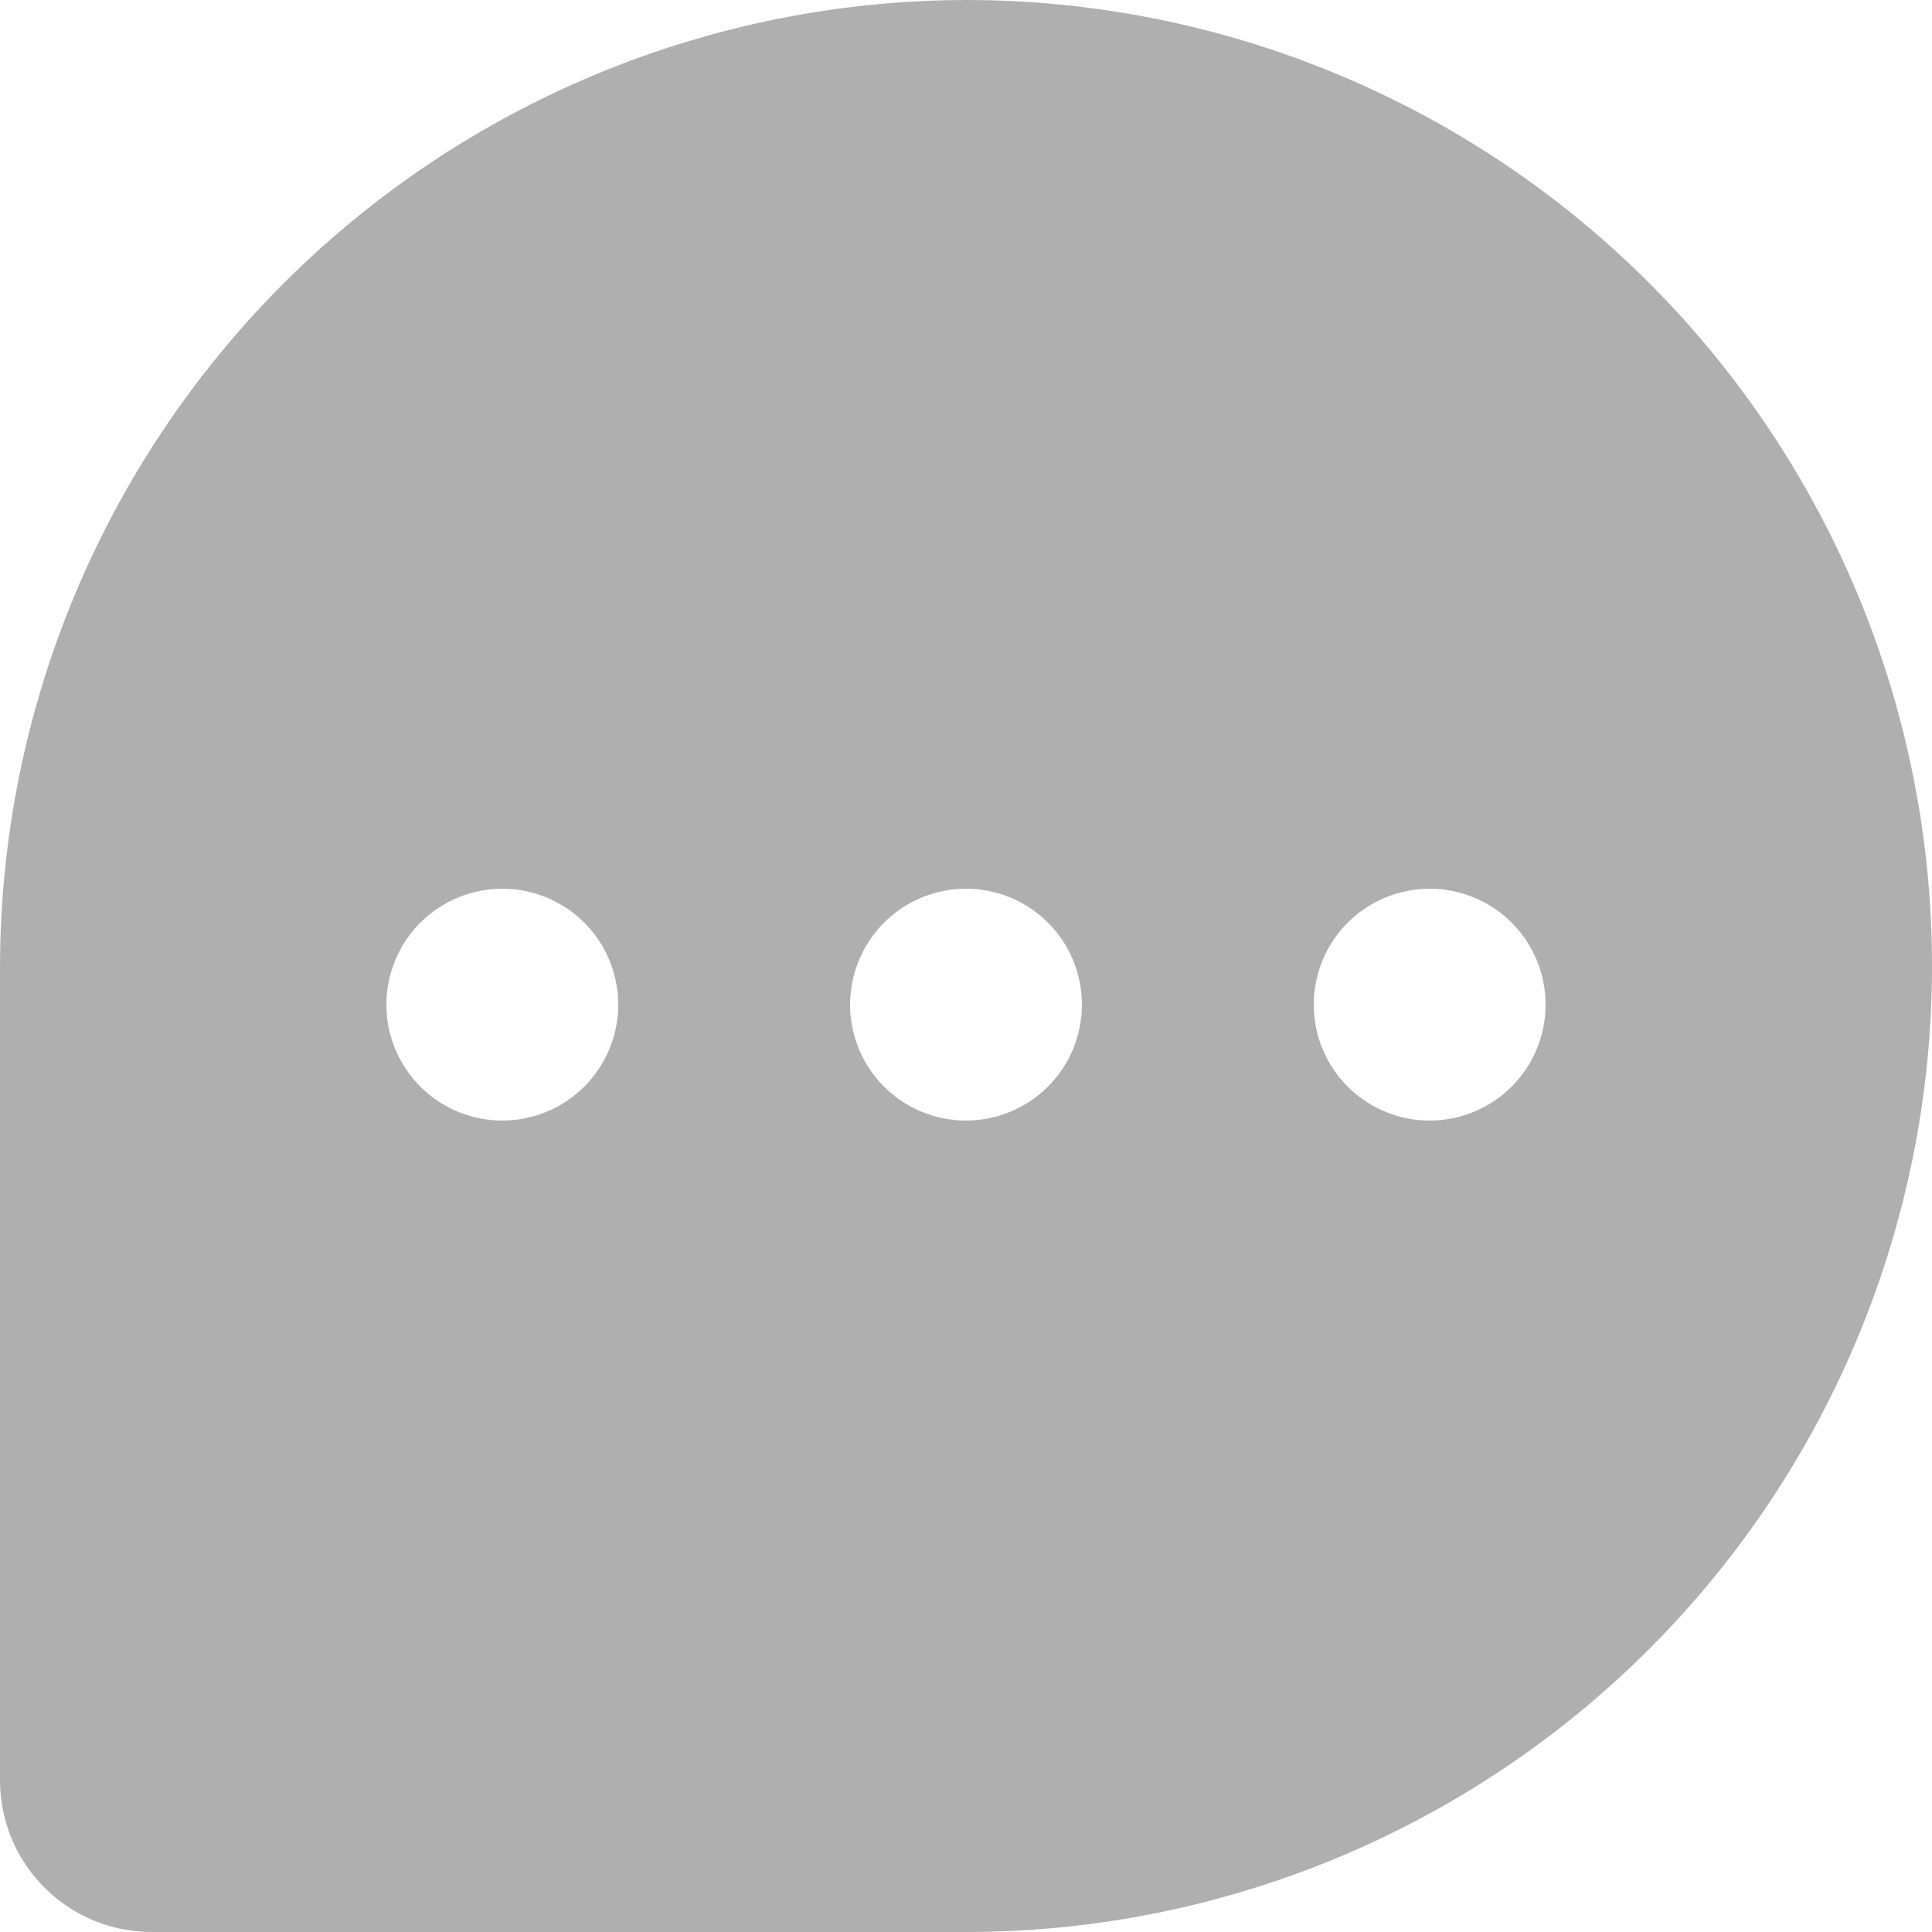 <?xml version="1.0" encoding="UTF-8"?> <svg xmlns="http://www.w3.org/2000/svg" width="30" height="30" viewBox="0 0 30 30" fill="none"> <path d="M15 0C11.024 0.008 7.213 1.591 4.402 4.402C1.591 7.213 0.008 11.024 0 15V27.645C0 28.27 0.248 28.869 0.69 29.31C1.131 29.752 1.73 30 2.355 30H15C18.978 30 22.794 28.42 25.607 25.607C28.42 22.794 30 18.978 30 15C30 11.022 28.42 7.206 25.607 4.393C22.794 1.58 18.978 0 15 0ZM7.8 17.4C7.444 17.4 7.096 17.294 6.8 17.097C6.504 16.899 6.273 16.618 6.137 16.289C6.001 15.96 5.965 15.598 6.035 15.249C6.104 14.9 6.275 14.579 6.527 14.327C6.779 14.075 7.1 13.904 7.449 13.835C7.798 13.765 8.16 13.801 8.489 13.937C8.818 14.073 9.099 14.304 9.297 14.6C9.494 14.896 9.6 15.244 9.6 15.6C9.6 16.077 9.41 16.535 9.073 16.873C8.735 17.21 8.277 17.4 7.8 17.4ZM15 17.4C14.644 17.4 14.296 17.294 14 17.097C13.704 16.899 13.473 16.618 13.337 16.289C13.201 15.96 13.165 15.598 13.235 15.249C13.304 14.9 13.476 14.579 13.727 14.327C13.979 14.075 14.3 13.904 14.649 13.835C14.998 13.765 15.36 13.801 15.689 13.937C16.018 14.073 16.299 14.304 16.497 14.6C16.694 14.896 16.8 15.244 16.8 15.6C16.8 16.077 16.61 16.535 16.273 16.873C15.935 17.21 15.477 17.4 15 17.4ZM22.2 17.4C21.844 17.4 21.496 17.294 21.2 17.097C20.904 16.899 20.673 16.618 20.537 16.289C20.401 15.96 20.365 15.598 20.435 15.249C20.504 14.9 20.675 14.579 20.927 14.327C21.179 14.075 21.5 13.904 21.849 13.835C22.198 13.765 22.56 13.801 22.889 13.937C23.218 14.073 23.499 14.304 23.697 14.6C23.894 14.896 24 15.244 24 15.6C24 16.077 23.81 16.535 23.473 16.873C23.135 17.21 22.677 17.4 22.2 17.4Z" fill="#AFAFAF"></path> </svg> 